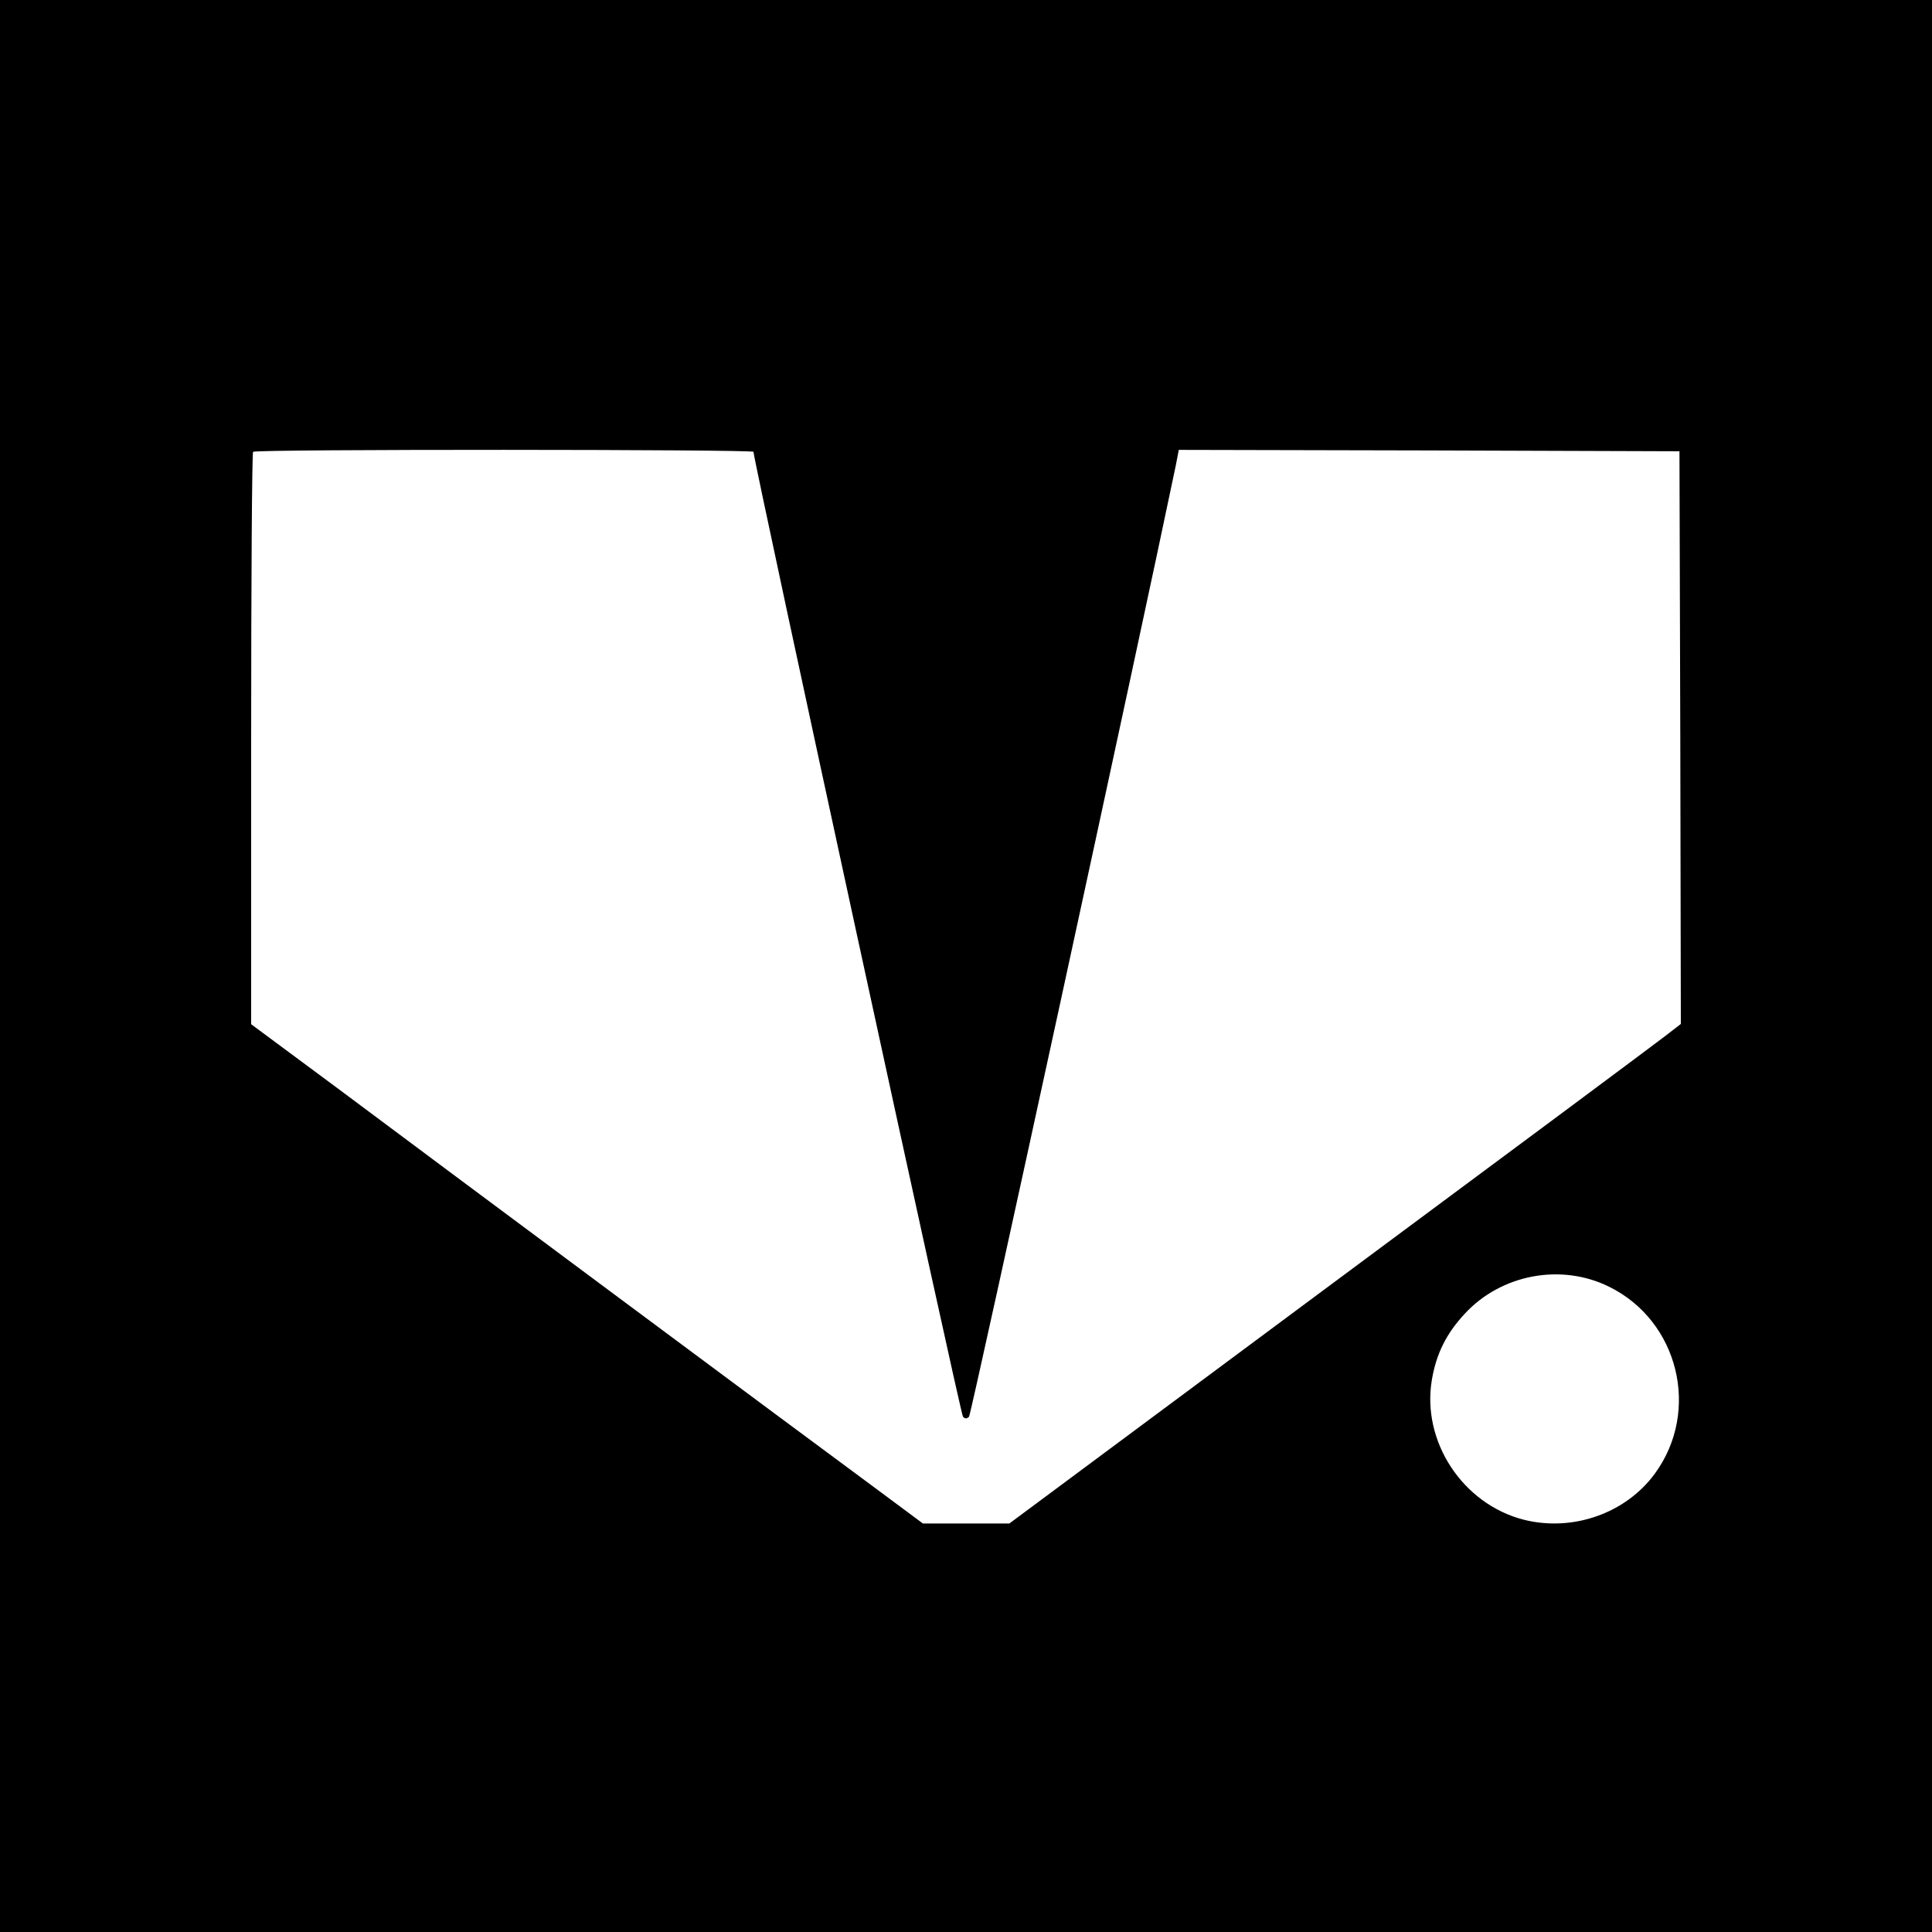 <?xml version="1.0" standalone="no"?>
<!DOCTYPE svg PUBLIC "-//W3C//DTD SVG 20010904//EN"
 "http://www.w3.org/TR/2001/REC-SVG-20010904/DTD/svg10.dtd">
<svg version="1.0" xmlns="http://www.w3.org/2000/svg"
 width="700pt" height="700pt" viewBox="0 0 700 700"
 preserveAspectRatio="xMidYMid meet">
<g transform="translate(0,700) scale(0.1,-0.1)"
fill="#000000" stroke="none">
<path d="M0 3500 l0 -3500 3500 0 3500 0 0 3500 0 3500 -3500 0 -3500 0 0
-3500z m2730 1863 c1 -35 750 -3487 759 -3496 8 -8 14 -8 22 0 8 8 622 2834
749 3446 l11 57 907 -2 907 -3 3 -1037 2 -1038 -57 -44 c-32 -25 -579 -432
-1217 -905 l-1159 -861 -156 0 -157 0 -179 133 c-251 185 -1565 1162 -1942
1444 l-313 232 0 1034 c0 569 3 1037 7 1040 9 10 1813 9 1813 0z m3100 -3025
c252 -124 332 -450 166 -677 -106 -145 -299 -212 -476 -167 -221 57 -370 284
-332 507 16 95 53 168 119 239 132 143 349 184 523 98z"/>
</g>
</svg>
